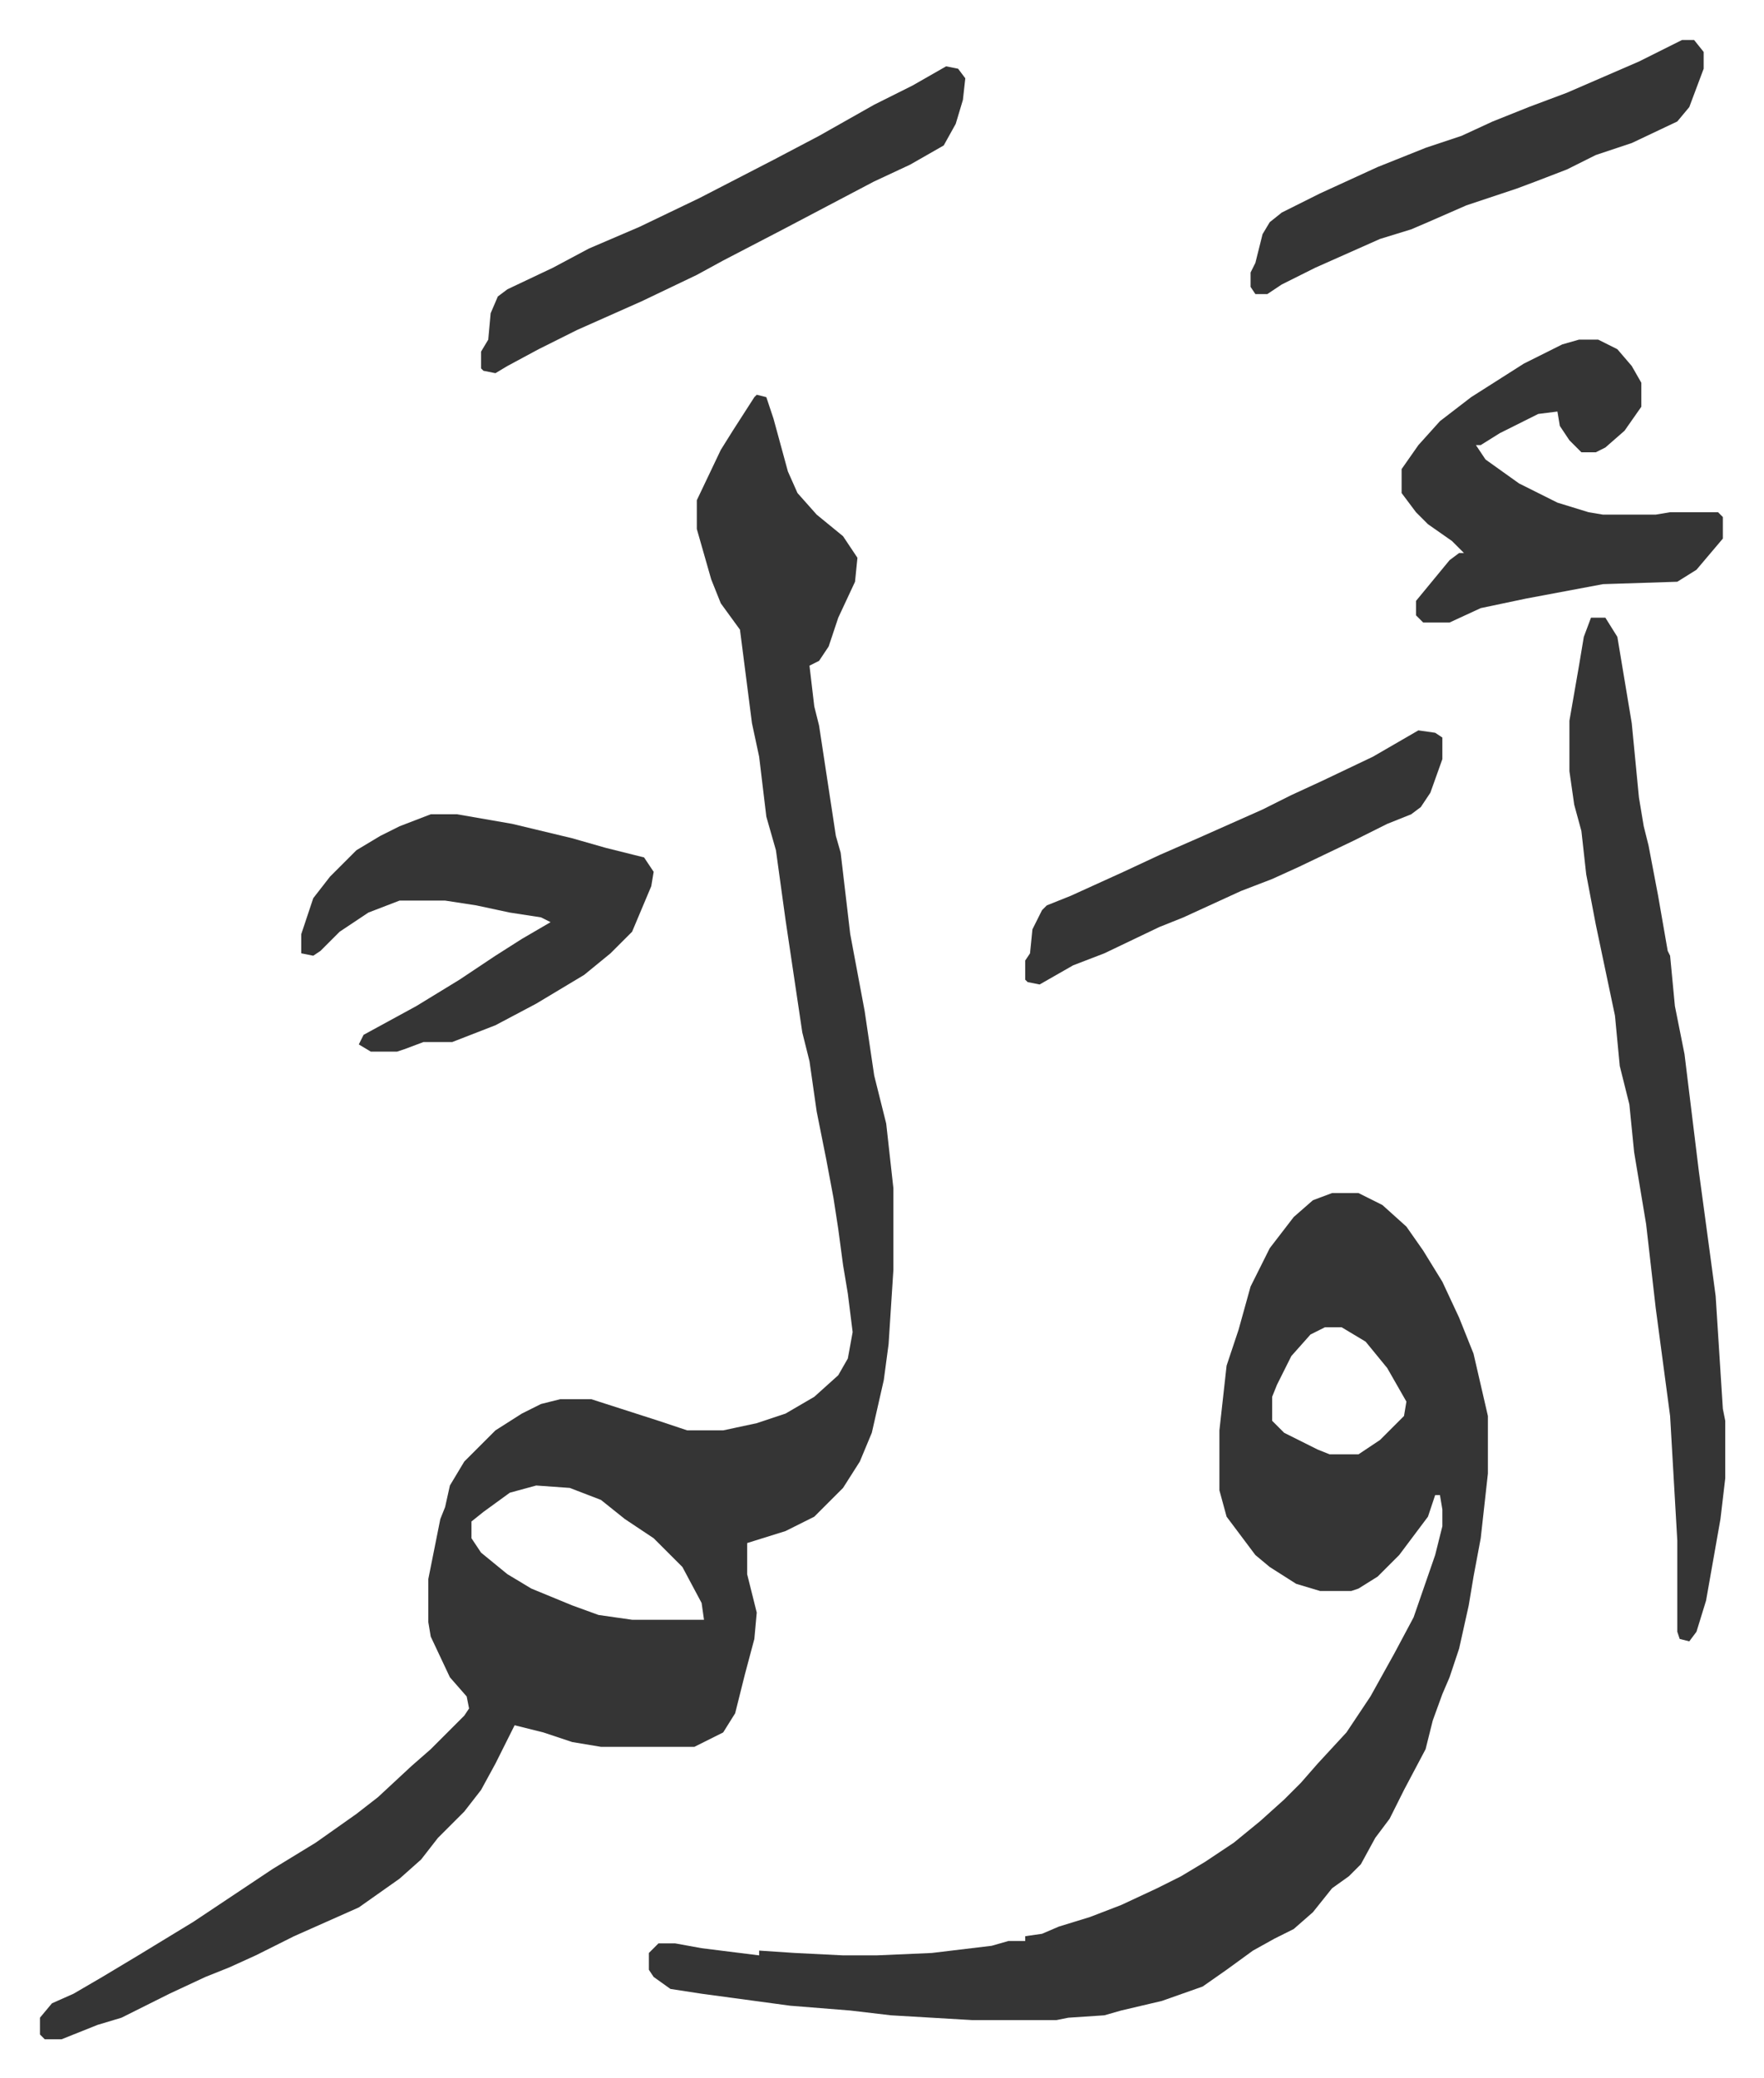 <svg xmlns="http://www.w3.org/2000/svg" role="img" viewBox="-16.67 262.33 735.84 866.84"><path fill="#353535" id="rule_normal" d="M299 427l4 1 3 9 6 22 4 9 8 9 11 9 6 9-1 10-7 15-4 12-4 6-4 2 2 17 2 8 7 46 2 7 4 34 6 32 4 27 5 20 3 27v34l-2 31-2 15-5 22-5 12-7 11-12 12-12 6-16 5v13l4 16-1 11-4 15-4 16-5 8-12 6h-39l-12-2-12-4-12-3-8 16-6 11-7 9-11 11-7 9-9 8-17 12-27 12-16 8-11 5-10 4-15 7-14 7-6 3-10 3-15 6H2l-2-2v-7l5-6 9-4 12-7 15-9 23-14 33-22 18-11 17-12 9-7 14-13 8-7 14-14 2-3-1-5-7-8-8-17-1-6v-18l5-25 2-5 2-9 6-10 13-13 11-7 8-4 8-2h13l28 9 9 3 3 1h15l14-3 12-4 12-7 10-9 4-7 2-11-2-16-2-12-2-15-2-13-3-16-4-20-3-21-3-12-7-47-4-29-4-14-3-25-3-14-5-39-8-11-4-10-6-21v-12l10-21 5-8 9-14zm-92 455l-11 3-11 8-5 4v7l4 6 11 9 10 6 17 7 11 4 14 2h30l-1-7-8-15-12-12-12-8-10-8-13-5zm332-122h11l10 5 10 9 7 10 8 13 7 15 6 15 6 26v24l-3 27-3 16-2 12-4 18-4 12-3 7-4 11-3 12-9 17-6 12-6 8-6 11-5 5-7 5-8 10-8 7-8 4-9 5-11 8-10 7-17 6-17 4-7 2-15 1-5 1h-35l-34-2-17-2-25-2-37-5-13-2-7-5-2-3v-7l4-4h7l11 2 24 3v-2l15 1 20 1h14l23-1 25-3 7-2h7v-2l7-1 7-3 13-4 13-5 15-7 10-5 10-6 12-8 11-9 10-9 7-7 7-8 12-13 10-15 10-18 8-15 9-26 3-12v-7l-1-6h-2l-3 9-12 16-9 9-8 5-3 1h-13l-10-3-11-7-6-5-12-16-3-11v-25l3-27 5-15 5-18 8-16 10-13 8-7zm-3 56l-6 3-8 9-6 12-2 5v10l5 5 14 7 5 2h12l9-6 10-10 1-6-8-14-9-11-10-6zm111-296h6l5 8 6 36 3 31 2 12 2 8 4 21 4 23 1 2 2 21 4 20 6 49 5 37 2 15 3 47 1 5v24l-2 17-6 34-4 13-3 4-4-1-1-3v-38l-3-52-6-45-4-35-5-30-2-20-4-16-2-21-8-38-4-21-2-18-3-11-2-14v-21l4-23 2-12zm-5-116h8l8 4 6 7 4 7v10l-7 10-8 7-4 2h-6l-5-5-4-6-1-6-8 1-16 8-8 5h-2l4 6 14 10 16 8 13 4 6 1h22l6-1h20l2 2v9l-11 13-8 5-31 1-32 6-19 4-13 6h-11l-3-3v-6l14-17 4-3h2l-5-5-10-7-5-5-6-8v-10l7-10 9-10 13-10 22-14 16-8z"/><path fill="#353535" id="rule_normal" d="M163 602h11l23 4 25 6 14 4 16 4 4 6-1 6-8 19-9 9-11 9-20 12-17 9-18 7h-12l-8 3-3 1h-11l-5-3 2-4 22-12 18-11 15-10 11-7 12-7-4-2-13-2-14-3-13-2h-19l-13 5-12 8-8 8-3 2-5-1v-8l5-15 7-9 11-11 10-6 8-4zm215-312l5 1 3 4-1 9-3 10-5 9-14 8-15 7-19 10-19 10-25 13-11 6-23 11-27 12-16 8-13 7-5 3-5-1-1-1v-7l3-5 1-11 3-7 4-3 19-9 15-8 21-9 25-12 31-16 19-10 23-13 16-8zm307-11h5l4 5v7l-6 16-5 6-19 9-15 5-12 6-13 5-8 3-21 7-16 7-7 3-13 4-27 12-14 7-6 4h-5l-2-3v-6l2-4 3-12 3-5 5-4 16-8 24-11 20-8 15-5 13-6 15-6 16-6 30-13zM575 567l7 1 3 2v9l-5 14-4 6-4 3-10 4-14 7-23 11-11 5-13 5-24 11-10 4-23 11-13 5-14 8-5-1-1-1v-8l2-3 1-10 4-8 2-2 10-4 22-10 15-7 16-7 27-12 12-6 13-6 21-10z"/></svg>
